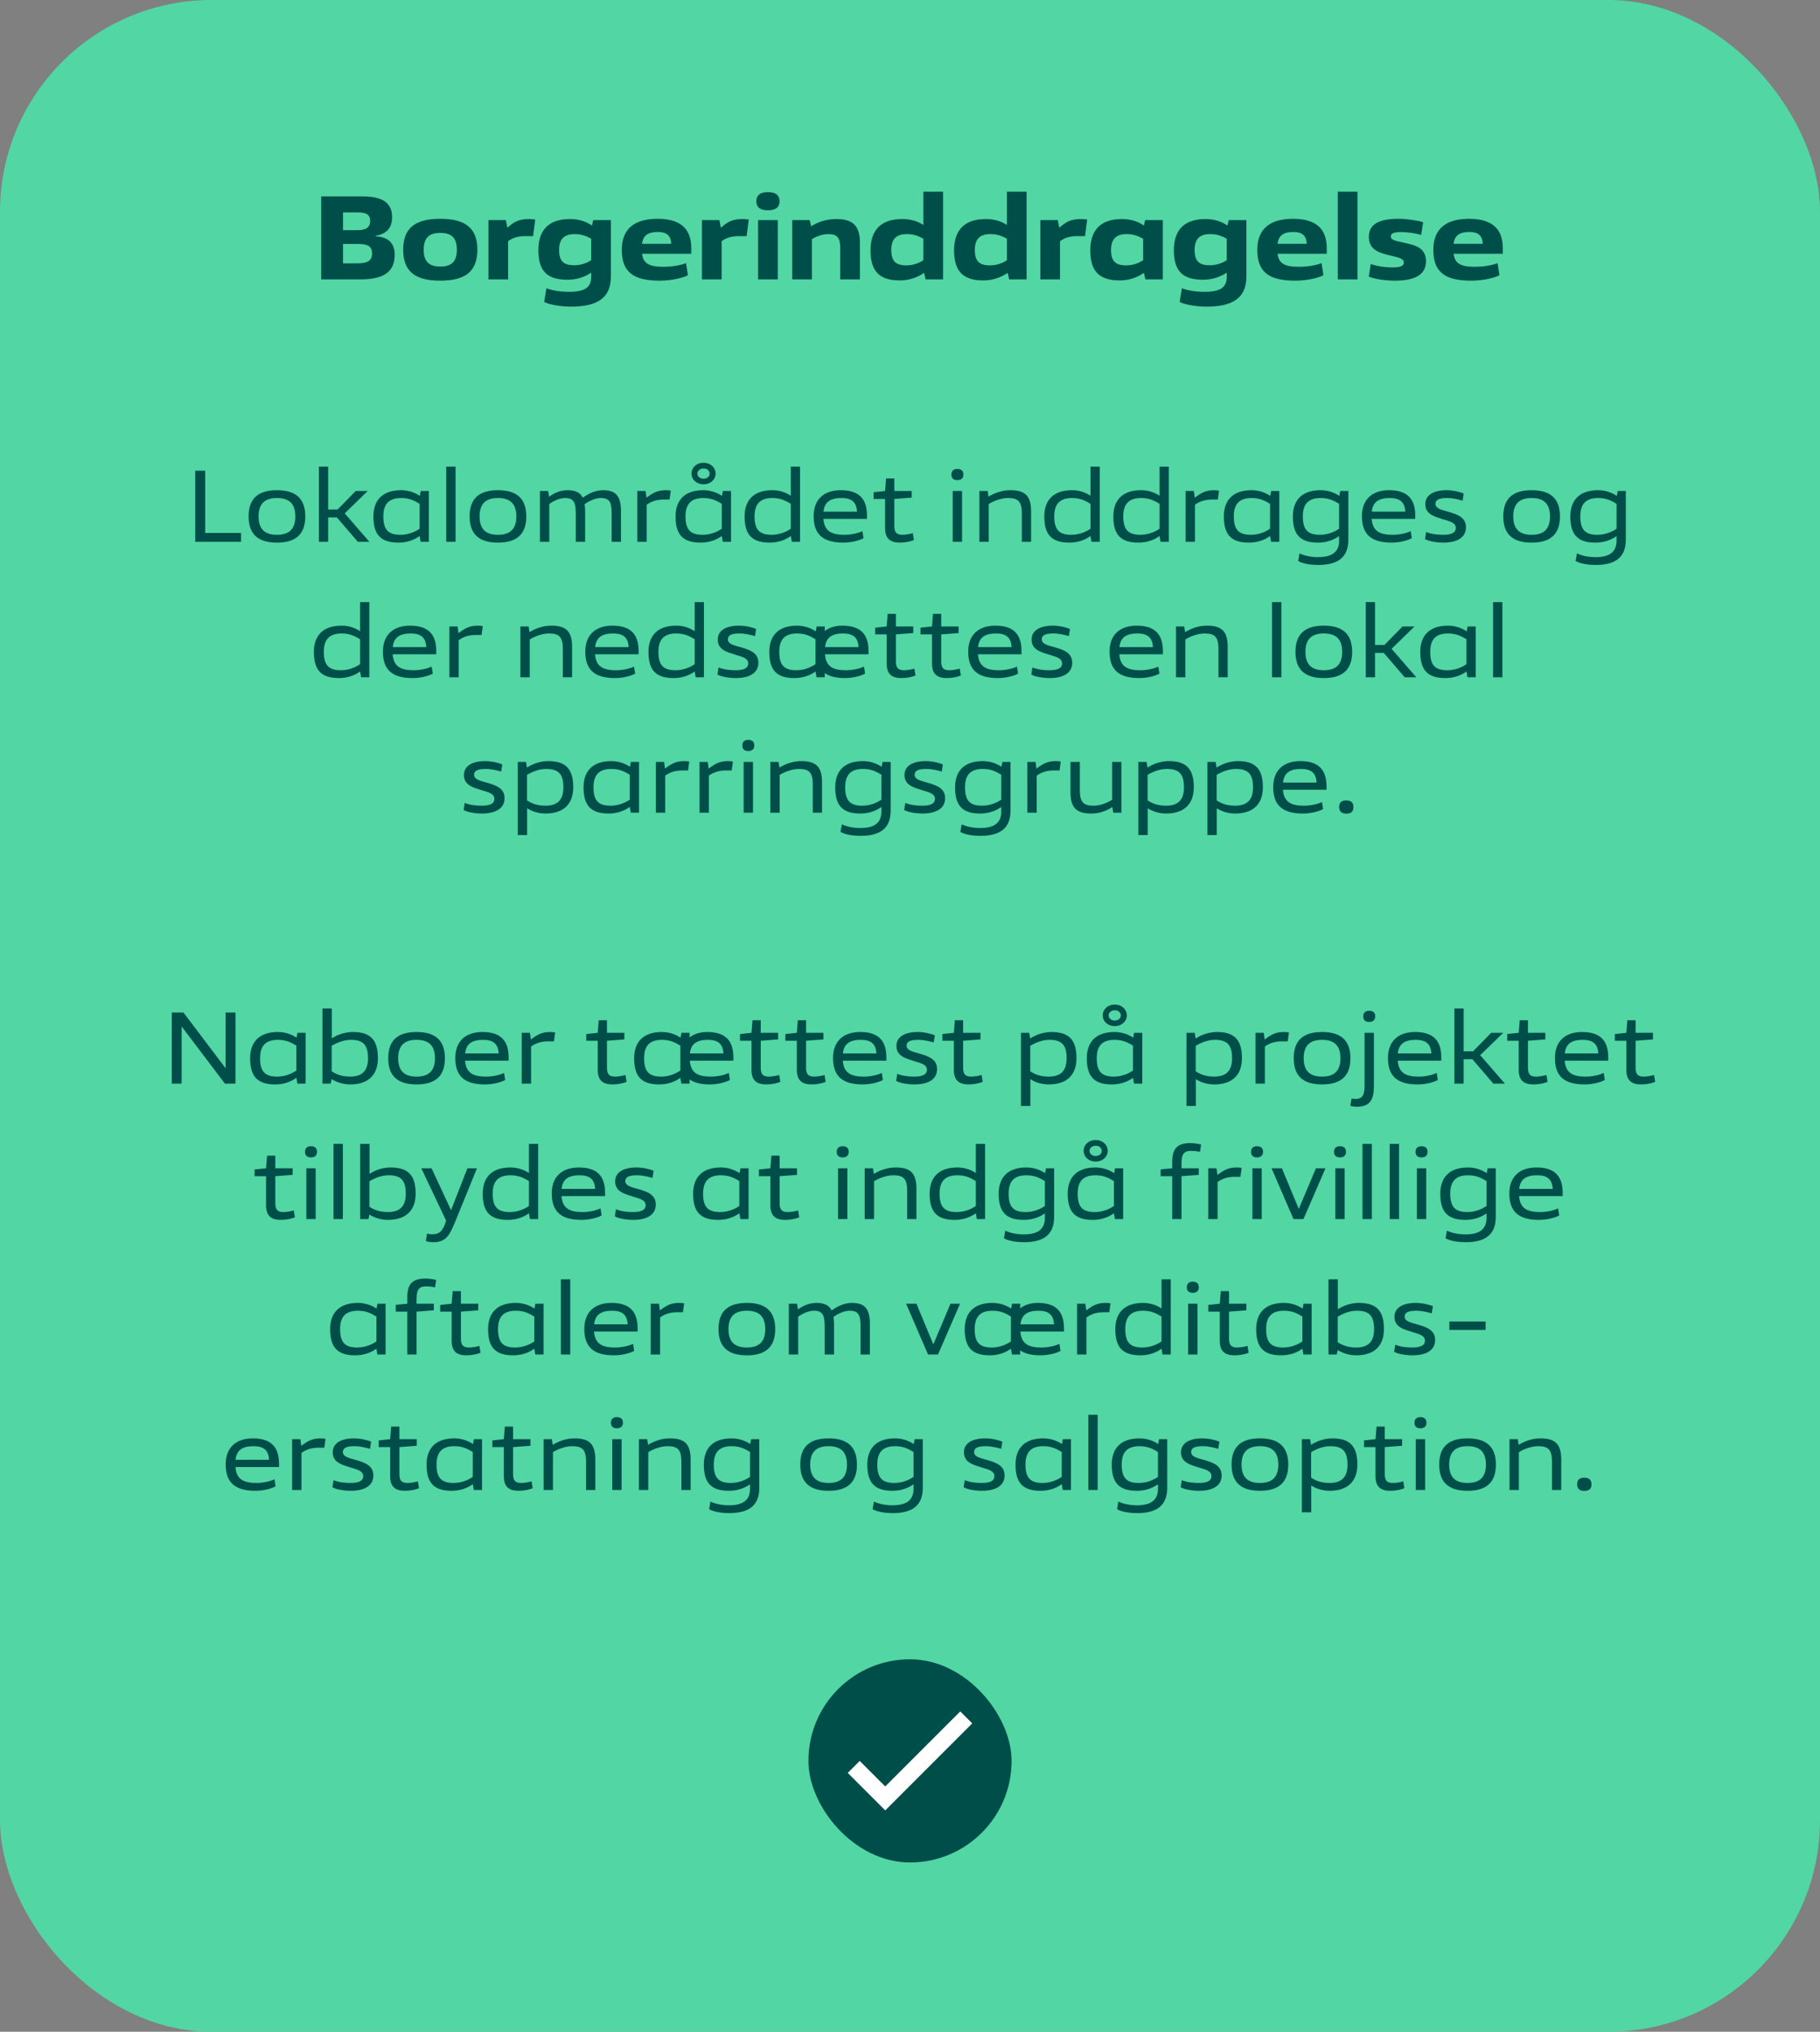 <svg width="215" height="240" viewBox="0 0 215 240" fill="none" xmlns="http://www.w3.org/2000/svg">
<rect x="0" y="0" width="215" height="240" fill="#808080" stroke="none"/>
<rect width="215" height="240" rx="25" fill="#52D6A3"/>
<path d="M42.272 25.09H40.522V27.19H42.243C43.294 27.19 43.727 26.812 43.727 26.098C43.727 25.37 43.307 25.09 42.272 25.09ZM42.285 28.814H40.522V31.11H42.215C43.377 31.11 43.952 30.83 43.952 29.92C43.952 29.122 43.475 28.814 42.285 28.814ZM42.65 33H37.946V23.2H42.803C45.225 23.2 46.318 23.97 46.318 25.664C46.318 27.008 45.59 27.638 44.358 27.862V27.918C45.94 27.988 46.626 28.786 46.626 30.102C46.626 31.824 45.688 33 42.65 33ZM56.392 29.5C56.392 32.09 54.936 33.154 52.01 33.154C49.084 33.154 47.628 32.09 47.628 29.5C47.628 26.91 49.084 25.846 52.01 25.846C54.936 25.846 56.392 26.91 56.392 29.5ZM53.97 29.5C53.97 28.016 53.256 27.512 52.01 27.512C50.778 27.512 50.05 28.016 50.05 29.5C50.05 30.984 50.778 31.488 52.01 31.488C53.256 31.488 53.97 30.984 53.97 29.5ZM62.977 27.89H62.221C61.227 27.876 60.583 28.072 60.023 28.492V33H57.699V26H59.757L59.939 26.91C60.751 26.14 61.423 25.874 62.487 25.874C62.795 25.874 63.089 25.902 63.229 25.93L62.977 27.89ZM69.841 32.678V32.202C69.085 32.72 68.119 33.042 67.055 33.042C64.885 33.042 63.597 32.258 63.597 29.57C63.597 27.064 64.927 25.874 67.335 25.874C68.497 25.874 69.351 26.238 69.925 26.644L70.079 26H72.165V32.678C72.165 35.394 70.275 36.22 67.447 36.22C66.257 36.22 64.927 35.996 64.283 35.674L64.549 34.05C65.095 34.26 65.977 34.47 67.209 34.47C69.253 34.47 69.841 33.854 69.841 32.678ZM69.841 30.732V28.198C69.365 27.946 68.819 27.652 67.881 27.652C66.663 27.652 66.047 28.226 66.047 29.514C66.047 30.858 66.593 31.334 67.825 31.334C68.651 31.334 69.337 31.068 69.841 30.732ZM81.659 29.976H75.862C75.947 31.166 76.829 31.516 78.299 31.516C79.558 31.516 80.469 31.306 81.043 31.082L81.266 32.51C80.707 32.818 79.362 33.154 77.921 33.154C74.799 33.154 73.454 32.118 73.454 29.514C73.454 26.994 74.995 25.846 77.683 25.846C81.028 25.846 81.659 27.666 81.659 29.318V29.976ZM77.725 27.4C76.591 27.4 75.96 27.792 75.849 28.8H79.293C79.264 27.834 78.746 27.4 77.725 27.4ZM88.201 27.89H87.445C86.451 27.876 85.807 28.072 85.247 28.492V33H82.923V26H84.981L85.163 26.91C85.975 26.14 86.647 25.874 87.711 25.874C88.019 25.874 88.313 25.902 88.453 25.93L88.201 27.89ZM91.88 33H89.556V26H91.88V33ZM92.09 23.774C92.09 24.46 91.642 24.838 90.718 24.838C89.794 24.838 89.346 24.474 89.346 23.774C89.346 23.074 89.794 22.696 90.718 22.696C91.642 22.696 92.09 23.06 92.09 23.774ZM101.581 33H99.257V29.304C99.257 28.016 98.851 27.652 97.829 27.652C97.157 27.652 96.415 27.932 95.911 28.254V33H93.587V26H95.645L95.827 26.728C96.611 26.224 97.633 25.874 98.795 25.874C100.601 25.874 101.581 26.546 101.581 28.632V33ZM111.404 33H109.346L109.164 32.23C108.422 32.748 107.428 33.126 106.294 33.126C104.124 33.126 102.836 32.258 102.836 29.598C102.836 27.064 104.166 25.874 106.602 25.874C107.666 25.874 108.492 26.182 109.08 26.574V22.64H111.404V33ZM109.08 30.732V28.198C108.604 27.946 108.058 27.652 107.12 27.652C105.902 27.652 105.286 28.226 105.286 29.528C105.286 30.858 105.832 31.348 107.064 31.348C107.89 31.348 108.576 31.082 109.08 30.732ZM121.275 33H119.217L119.035 32.23C118.293 32.748 117.299 33.126 116.165 33.126C113.995 33.126 112.707 32.258 112.707 29.598C112.707 27.064 114.037 25.874 116.473 25.874C117.537 25.874 118.363 26.182 118.951 26.574V22.64H121.275V33ZM118.951 30.732V28.198C118.475 27.946 117.929 27.652 116.991 27.652C115.773 27.652 115.157 28.226 115.157 29.528C115.157 30.858 115.703 31.348 116.935 31.348C117.761 31.348 118.447 31.082 118.951 30.732ZM128.178 27.89H127.422C126.428 27.876 125.784 28.072 125.224 28.492V33H122.9V26H124.958L125.14 26.91C125.952 26.14 126.624 25.874 127.688 25.874C127.996 25.874 128.29 25.902 128.43 25.93L128.178 27.89ZM137.367 33H135.309L135.127 32.23C134.399 32.748 133.405 33.126 132.285 33.126C130.087 33.126 128.799 32.258 128.799 29.598C128.799 27.064 130.129 25.874 132.537 25.874C133.699 25.874 134.553 26.238 135.127 26.644L135.281 26H137.367V33ZM135.043 30.732V28.212C134.567 27.946 134.021 27.652 133.083 27.652C131.865 27.652 131.249 28.226 131.249 29.528C131.249 30.858 131.795 31.348 133.027 31.348C133.853 31.348 134.525 31.082 135.043 30.732ZM144.914 32.678V32.202C144.158 32.72 143.192 33.042 142.128 33.042C139.958 33.042 138.67 32.258 138.67 29.57C138.67 27.064 140 25.874 142.408 25.874C143.57 25.874 144.424 26.238 144.998 26.644L145.152 26H147.238V32.678C147.238 35.394 145.348 36.22 142.52 36.22C141.33 36.22 140 35.996 139.356 35.674L139.622 34.05C140.168 34.26 141.05 34.47 142.282 34.47C144.326 34.47 144.914 33.854 144.914 32.678ZM144.914 30.732V28.198C144.438 27.946 143.892 27.652 142.954 27.652C141.736 27.652 141.12 28.226 141.12 29.514C141.12 30.858 141.666 31.334 142.898 31.334C143.724 31.334 144.41 31.068 144.914 30.732ZM156.731 29.976H150.935C151.019 31.166 151.901 31.516 153.371 31.516C154.631 31.516 155.541 31.306 156.115 31.082L156.339 32.51C155.779 32.818 154.435 33.154 152.993 33.154C149.871 33.154 148.527 32.118 148.527 29.514C148.527 26.994 150.067 25.846 152.755 25.846C156.101 25.846 156.731 27.666 156.731 29.318V29.976ZM152.797 27.4C151.663 27.4 151.033 27.792 150.921 28.8H154.365C154.337 27.834 153.819 27.4 152.797 27.4ZM160.362 33H158.038V22.64H160.362V33ZM164.773 33.154C163.863 33.154 162.519 33.014 161.693 32.678L161.931 31.18C162.631 31.446 163.569 31.586 164.535 31.586C165.501 31.586 165.837 31.39 165.837 30.998C165.837 30.494 165.081 30.396 164.199 30.172C163.023 29.878 161.707 29.57 161.707 27.988C161.707 26.644 162.631 25.846 165.221 25.846C166.131 25.846 167.377 26.014 168.119 26.252L167.881 27.75C167.279 27.568 166.327 27.414 165.543 27.414C164.633 27.414 164.297 27.568 164.297 27.946C164.297 28.422 165.123 28.492 166.061 28.716C167.293 28.982 168.455 29.346 168.455 30.858C168.455 32.286 167.405 33.154 164.773 33.154ZM177.526 29.976H171.73C171.814 31.166 172.696 31.516 174.166 31.516C175.426 31.516 176.336 31.306 176.91 31.082L177.134 32.51C176.574 32.818 175.23 33.154 173.788 33.154C170.666 33.154 169.322 32.118 169.322 29.514C169.322 26.994 170.862 25.846 173.55 25.846C176.896 25.846 177.526 27.666 177.526 29.318V29.976ZM173.592 27.4C172.458 27.4 171.828 27.792 171.716 28.8H175.16C175.132 27.834 174.614 27.4 173.592 27.4Z" fill="#004E4A"/>
<path d="M28.475 64H23.063V55.6H24.239V62.956H28.475V64ZM36.064 61C36.064 63.124 34.924 64.096 32.716 64.096C30.508 64.096 29.368 63.124 29.368 61C29.368 58.876 30.508 57.904 32.716 57.904C34.924 57.904 36.064 58.876 36.064 61ZM34.888 61C34.888 59.38 34.024 58.828 32.716 58.828C31.408 58.828 30.544 59.38 30.544 61C30.544 62.62 31.408 63.172 32.716 63.172C34.024 63.172 34.888 62.62 34.888 61ZM43.638 64H42.27L39.798 61.12H38.766V64H37.674V55.12H38.766V60.184H39.882L42.018 58H43.434L40.722 60.64L43.638 64ZM50.662 64H49.69L49.57 63.316C48.73 63.928 47.806 64.096 47.062 64.096C44.914 64.096 44.11 63.088 44.11 61C44.11 59.164 45.106 57.904 47.386 57.904C48.214 57.904 48.994 58.168 49.594 58.576L49.702 58H50.662V64ZM49.57 62.452V59.512C49.054 59.212 48.454 58.828 47.398 58.828C45.946 58.828 45.286 59.524 45.286 61C45.286 62.572 45.862 63.172 47.302 63.172C48.214 63.172 49.03 62.836 49.57 62.452ZM53.814 64H52.71V55.12H53.814V64ZM62.173 61C62.173 63.124 61.033 64.096 58.825 64.096C56.617 64.096 55.477 63.124 55.477 61C55.477 58.876 56.617 57.904 58.825 57.904C61.033 57.904 62.173 58.876 62.173 61ZM60.997 61C60.997 59.38 60.133 58.828 58.825 58.828C57.517 58.828 56.653 59.38 56.653 61C56.653 62.62 57.517 63.172 58.825 63.172C60.133 63.172 60.997 62.62 60.997 61ZM73.359 64H72.255V60.676C72.255 59.38 72.051 58.828 70.971 58.828C70.419 58.828 69.639 59.116 69.051 59.572C69.099 59.812 69.123 60.04 69.123 60.4V64H68.019V60.676C68.019 59.332 67.767 58.828 66.747 58.828C66.171 58.828 65.475 59.104 64.887 59.536V64H63.783V58H64.755L64.863 58.672C65.427 58.264 66.171 57.904 67.011 57.904C67.983 57.904 68.547 58.18 68.835 58.792C69.639 58.228 70.407 57.904 71.247 57.904C72.783 57.904 73.359 58.636 73.359 60.4V64ZM79.095 59.008H78.531C77.751 58.996 77.055 59.14 76.395 59.62V64H75.291V58H76.263L76.371 58.792C77.223 58.144 77.727 57.904 78.711 57.904C78.987 57.904 79.155 57.94 79.239 57.964L79.095 59.008ZM86.357 64H85.385L85.265 63.316C84.425 63.928 83.501 64.096 82.757 64.096C80.609 64.096 79.805 63.088 79.805 61C79.805 59.164 80.801 57.904 83.081 57.904C83.909 57.904 84.689 58.168 85.289 58.576L85.397 58H86.357V64ZM85.265 62.452V59.512C84.749 59.212 84.149 58.828 83.093 58.828C81.641 58.828 80.981 59.524 80.981 61C80.981 62.572 81.557 63.172 82.997 63.172C83.909 63.172 84.725 62.836 85.265 62.452ZM84.533 55.936C84.533 56.632 83.945 57.208 83.105 57.208C82.265 57.208 81.689 56.632 81.689 55.936C81.689 55.24 82.265 54.664 83.105 54.664C83.945 54.664 84.533 55.24 84.533 55.936ZM83.825 55.948C83.825 55.624 83.561 55.336 83.105 55.336C82.673 55.336 82.385 55.624 82.385 55.948C82.385 56.26 82.673 56.548 83.105 56.548C83.561 56.548 83.825 56.26 83.825 55.948ZM94.513 64H93.541L93.421 63.316C92.582 63.928 91.657 64.096 90.913 64.096C88.766 64.096 87.962 63.088 87.962 61C87.962 59.164 88.957 57.904 91.237 57.904C92.066 57.904 92.822 58.156 93.421 58.564V55.12H94.513V64ZM93.421 62.452V59.512C92.906 59.212 92.305 58.828 91.249 58.828C89.797 58.828 89.138 59.524 89.138 61C89.138 62.572 89.713 63.172 91.153 63.172C92.066 63.172 92.882 62.836 93.421 62.452ZM102.418 61.288H97.27C97.378 62.752 98.242 63.172 99.742 63.172C100.594 63.172 101.41 62.968 101.878 62.74L102.01 63.568C101.626 63.796 100.678 64.096 99.634 64.096C97.33 64.096 96.118 63.22 96.118 60.976C96.118 59.008 97.318 57.904 99.322 57.904C101.602 57.904 102.418 59.044 102.418 60.928V61.288ZM99.406 58.828C98.086 58.828 97.402 59.296 97.282 60.436H101.242C101.182 59.308 100.606 58.828 99.406 58.828ZM107.831 62.98L107.963 63.796C107.555 63.964 106.931 64.096 106.307 64.096C105.203 64.096 104.555 63.664 104.555 62.368V58.936H103.199V58.144L104.555 58L104.675 56.512H105.647V58H107.699V58.78L105.647 58.936V62.116C105.647 62.86 105.887 63.172 106.595 63.172C107.063 63.172 107.543 63.064 107.831 62.98ZM113.65 64H112.546V58H113.65V64ZM113.806 56.056C113.806 56.464 113.566 56.716 113.086 56.716C112.63 56.716 112.39 56.476 112.39 56.068C112.39 55.636 112.63 55.396 113.086 55.396C113.566 55.396 113.806 55.624 113.806 56.056ZM121.805 64H120.713V60.676C120.713 59.224 120.269 58.828 119.069 58.828C118.325 58.828 117.401 59.152 116.801 59.536V64H115.697V58H116.669L116.777 58.672C117.329 58.324 118.241 57.904 119.345 57.904C121.013 57.904 121.805 58.492 121.805 60.4V64ZM129.916 64H128.944L128.824 63.316C127.984 63.928 127.06 64.096 126.316 64.096C124.168 64.096 123.364 63.088 123.364 61C123.364 59.164 124.36 57.904 126.64 57.904C127.468 57.904 128.224 58.156 128.824 58.564V55.12H129.916V64ZM128.824 62.452V59.512C128.308 59.212 127.708 58.828 126.652 58.828C125.2 58.828 124.54 59.524 124.54 61C124.54 62.572 125.116 63.172 126.556 63.172C127.468 63.172 128.284 62.836 128.824 62.452ZM138.072 64H137.1L136.98 63.316C136.14 63.928 135.216 64.096 134.472 64.096C132.324 64.096 131.52 63.088 131.52 61C131.52 59.164 132.516 57.904 134.796 57.904C135.624 57.904 136.38 58.156 136.98 58.564V55.12H138.072V64ZM136.98 62.452V59.512C136.464 59.212 135.864 58.828 134.808 58.828C133.356 58.828 132.696 59.524 132.696 61C132.696 62.572 133.272 63.172 134.712 63.172C135.624 63.172 136.44 62.836 136.98 62.452ZM143.864 59.008H143.3C142.52 58.996 141.824 59.14 141.164 59.62V64H140.06V58H141.032L141.14 58.792C141.992 58.144 142.496 57.904 143.48 57.904C143.756 57.904 143.924 57.94 144.008 57.964L143.864 59.008ZM151.127 64H150.155L150.035 63.316C149.195 63.928 148.271 64.096 147.527 64.096C145.379 64.096 144.575 63.088 144.575 61C144.575 59.164 145.571 57.904 147.851 57.904C148.679 57.904 149.459 58.168 150.059 58.576L150.167 58H151.127V64ZM150.035 62.452V59.512C149.519 59.212 148.919 58.828 147.863 58.828C146.411 58.828 145.751 59.524 145.751 61C145.751 62.572 146.327 63.172 147.767 63.172C148.679 63.172 149.495 62.836 150.035 62.452ZM158.191 63.856V63.328C157.339 63.928 156.427 64.096 155.683 64.096C153.535 64.096 152.731 63.088 152.731 61C152.731 59.164 153.727 57.904 156.007 57.904C156.835 57.904 157.615 58.168 158.215 58.576L158.323 58H159.283V63.748C159.283 65.824 158.071 66.736 155.707 66.736C154.963 66.736 153.943 66.616 153.355 66.268L153.511 65.368C153.955 65.584 154.723 65.812 155.695 65.812C157.483 65.812 158.191 65.104 158.191 63.856ZM158.191 62.452V59.512C157.675 59.212 157.075 58.828 156.019 58.828C154.567 58.828 153.907 59.524 153.907 61C153.907 62.572 154.483 63.172 155.923 63.172C156.835 63.172 157.651 62.836 158.191 62.452ZM167.187 61.288H162.039C162.147 62.752 163.011 63.172 164.511 63.172C165.363 63.172 166.179 62.968 166.647 62.74L166.779 63.568C166.395 63.796 165.447 64.096 164.403 64.096C162.099 64.096 160.887 63.22 160.887 60.976C160.887 59.008 162.087 57.904 164.091 57.904C166.371 57.904 167.187 59.044 167.187 60.928V61.288ZM164.175 58.828C162.855 58.828 162.171 59.296 162.051 60.436H166.011C165.951 59.308 165.375 58.828 164.175 58.828ZM170.5 64.096C169.696 64.096 168.736 63.928 168.34 63.676L168.472 62.848C169.12 63.1 169.828 63.172 170.476 63.172C171.52 63.172 171.976 62.896 171.976 62.368C171.976 61.732 171.244 61.576 170.452 61.336C169.48 61.024 168.376 60.76 168.376 59.548C168.376 58.564 169.216 57.904 170.908 57.904C171.712 57.904 172.6 58.144 172.912 58.3L172.78 59.14C172.372 59.02 171.652 58.828 170.968 58.828C170.02 58.828 169.576 59.02 169.576 59.524C169.576 60.1 170.368 60.244 171.208 60.484C172.18 60.784 173.176 61.108 173.176 62.284C173.176 63.58 172 64.096 170.5 64.096ZM184.282 61C184.282 63.124 183.142 64.096 180.934 64.096C178.726 64.096 177.586 63.124 177.586 61C177.586 58.876 178.726 57.904 180.934 57.904C183.142 57.904 184.282 58.876 184.282 61ZM183.106 61C183.106 59.38 182.242 58.828 180.934 58.828C179.626 58.828 178.762 59.38 178.762 61C178.762 62.62 179.626 63.172 180.934 63.172C182.242 63.172 183.106 62.62 183.106 61ZM190.968 63.856V63.328C190.116 63.928 189.204 64.096 188.46 64.096C186.312 64.096 185.508 63.088 185.508 61C185.508 59.164 186.504 57.904 188.784 57.904C189.612 57.904 190.392 58.168 190.992 58.576L191.1 58H192.06V63.748C192.06 65.824 190.848 66.736 188.484 66.736C187.74 66.736 186.72 66.616 186.132 66.268L186.288 65.368C186.732 65.584 187.5 65.812 188.472 65.812C190.26 65.812 190.968 65.104 190.968 63.856ZM190.968 62.452V59.512C190.452 59.212 189.852 58.828 188.796 58.828C187.344 58.828 186.684 59.524 186.684 61C186.684 62.572 187.26 63.172 188.7 63.172C189.612 63.172 190.428 62.836 190.968 62.452ZM43.631 80H42.659L42.539 79.316C41.699 79.928 40.775 80.096 40.031 80.096C37.883 80.096 37.079 79.088 37.079 77C37.079 75.164 38.075 73.904 40.355 73.904C41.183 73.904 41.939 74.156 42.539 74.564V71.12H43.631V80ZM42.539 78.452V75.512C42.023 75.212 41.423 74.828 40.367 74.828C38.915 74.828 38.255 75.524 38.255 77C38.255 78.572 38.831 79.172 40.271 79.172C41.183 79.172 41.999 78.836 42.539 78.452ZM51.535 77.288H46.387C46.495 78.752 47.359 79.172 48.859 79.172C49.711 79.172 50.527 78.968 50.995 78.74L51.127 79.568C50.743 79.796 49.795 80.096 48.751 80.096C46.447 80.096 45.235 79.22 45.235 76.976C45.235 75.008 46.435 73.904 48.439 73.904C50.719 73.904 51.535 75.044 51.535 76.928V77.288ZM48.523 74.828C47.203 74.828 46.519 75.296 46.399 76.436H50.359C50.299 75.308 49.723 74.828 48.523 74.828ZM56.888 75.008H56.324C55.544 74.996 54.848 75.14 54.188 75.62V80H53.084V74H54.056L54.164 74.792C55.016 74.144 55.52 73.904 56.504 73.904C56.78 73.904 56.948 73.94 57.032 73.964L56.888 75.008ZM67.582 80H66.49V76.676C66.49 75.224 66.046 74.828 64.846 74.828C64.102 74.828 63.178 75.152 62.578 75.536V80H61.474V74H62.446L62.554 74.672C63.106 74.324 64.018 73.904 65.122 73.904C66.79 73.904 67.582 74.492 67.582 76.4V80ZM75.441 77.288H70.293C70.401 78.752 71.265 79.172 72.765 79.172C73.617 79.172 74.433 78.968 74.901 78.74L75.033 79.568C74.649 79.796 73.701 80.096 72.657 80.096C70.353 80.096 69.141 79.22 69.141 76.976C69.141 75.008 70.341 73.904 72.345 73.904C74.625 73.904 75.441 75.044 75.441 76.928V77.288ZM72.429 74.828C71.109 74.828 70.425 75.296 70.305 76.436H74.265C74.205 75.308 73.629 74.828 72.429 74.828ZM83.158 80H82.186L82.066 79.316C81.226 79.928 80.302 80.096 79.558 80.096C77.41 80.096 76.606 79.088 76.606 77C76.606 75.164 77.602 73.904 79.882 73.904C80.71 73.904 81.466 74.156 82.066 74.564V71.12H83.158V80ZM82.066 78.452V75.512C81.55 75.212 80.95 74.828 79.894 74.828C78.442 74.828 77.782 75.524 77.782 77C77.782 78.572 78.358 79.172 79.798 79.172C80.71 79.172 81.526 78.836 82.066 78.452ZM86.91 80.096C86.106 80.096 85.146 79.928 84.75 79.676L84.882 78.848C85.53 79.1 86.238 79.172 86.886 79.172C87.93 79.172 88.386 78.896 88.386 78.368C88.386 77.732 87.654 77.576 86.862 77.336C85.89 77.024 84.786 76.76 84.786 75.548C84.786 74.564 85.626 73.904 87.318 73.904C88.122 73.904 89.01 74.144 89.322 74.3L89.19 75.14C88.782 75.02 88.062 74.828 87.378 74.828C86.43 74.828 85.986 75.02 85.986 75.524C85.986 76.1 86.778 76.244 87.618 76.484C88.59 76.784 89.586 77.108 89.586 78.284C89.586 79.58 88.41 80.096 86.91 80.096ZM97.431 80H96.46L96.34 79.316C95.499 79.928 94.576 80.096 93.832 80.096C91.683 80.096 90.879 79.088 90.879 77C90.879 75.164 91.876 73.904 94.156 73.904C94.984 73.904 95.763 74.168 96.364 74.576L96.472 74H97.431V74.54C97.948 74.144 98.644 73.904 99.507 73.904C101.787 73.904 102.603 75.044 102.603 76.928V77.288H97.456C97.564 78.752 98.427 79.172 99.927 79.172C100.779 79.172 101.595 78.968 102.063 78.74L102.195 79.568C101.811 79.796 100.863 80.096 99.82 80.096C98.763 80.096 97.996 79.904 97.431 79.508V80ZM96.34 78.452V75.512C95.823 75.212 95.224 74.828 94.168 74.828C92.716 74.828 92.055 75.524 92.055 77C92.055 78.572 92.632 79.172 94.072 79.172C94.984 79.172 95.799 78.836 96.34 78.452ZM99.591 74.828C98.272 74.828 97.588 75.296 97.468 76.436H101.427C101.367 75.308 100.791 74.828 99.591 74.828ZM108.018 78.98L108.15 79.796C107.742 79.964 107.118 80.096 106.494 80.096C105.39 80.096 104.742 79.664 104.742 78.368V74.936H103.386V74.144L104.742 74L104.862 72.512H105.834V74H107.886V74.78L105.834 74.936V78.116C105.834 78.86 106.074 79.172 106.782 79.172C107.25 79.172 107.73 79.064 108.018 78.98ZM113.374 78.98L113.506 79.796C113.098 79.964 112.474 80.096 111.85 80.096C110.746 80.096 110.098 79.664 110.098 78.368V74.936H108.742V74.144L110.098 74L110.218 72.512H111.19V74H113.242V74.78L111.19 74.936V78.116C111.19 78.86 111.43 79.172 112.138 79.172C112.606 79.172 113.086 79.064 113.374 78.98ZM120.676 77.288H115.528C115.636 78.752 116.5 79.172 118 79.172C118.852 79.172 119.668 78.968 120.136 78.74L120.268 79.568C119.884 79.796 118.936 80.096 117.892 80.096C115.588 80.096 114.376 79.22 114.376 76.976C114.376 75.008 115.576 73.904 117.58 73.904C119.86 73.904 120.676 75.044 120.676 76.928V77.288ZM117.664 74.828C116.344 74.828 115.66 75.296 115.54 76.436H119.5C119.44 75.308 118.864 74.828 117.664 74.828ZM123.988 80.096C123.184 80.096 122.224 79.928 121.828 79.676L121.96 78.848C122.608 79.1 123.316 79.172 123.964 79.172C125.008 79.172 125.464 78.896 125.464 78.368C125.464 77.732 124.732 77.576 123.94 77.336C122.968 77.024 121.864 76.76 121.864 75.548C121.864 74.564 122.704 73.904 124.396 73.904C125.2 73.904 126.088 74.144 126.4 74.3L126.268 75.14C125.86 75.02 125.14 74.828 124.456 74.828C123.508 74.828 123.064 75.02 123.064 75.524C123.064 76.1 123.856 76.244 124.696 76.484C125.668 76.784 126.664 77.108 126.664 78.284C126.664 79.58 125.488 80.096 123.988 80.096ZM137.375 77.288H132.227C132.335 78.752 133.199 79.172 134.699 79.172C135.551 79.172 136.367 78.968 136.835 78.74L136.967 79.568C136.583 79.796 135.635 80.096 134.591 80.096C132.287 80.096 131.075 79.22 131.075 76.976C131.075 75.008 132.275 73.904 134.279 73.904C136.559 73.904 137.375 75.044 137.375 76.928V77.288ZM134.363 74.828C133.043 74.828 132.359 75.296 132.239 76.436H136.199C136.139 75.308 135.563 74.828 134.363 74.828ZM145.032 80H143.94V76.676C143.94 75.224 143.496 74.828 142.296 74.828C141.552 74.828 140.628 75.152 140.028 75.536V80H138.924V74H139.896L140.004 74.672C140.556 74.324 141.468 73.904 142.572 73.904C144.24 73.904 145.032 74.492 145.032 76.4V80ZM151.373 80H150.269V71.12H151.373V80ZM159.732 77C159.732 79.124 158.592 80.096 156.384 80.096C154.176 80.096 153.036 79.124 153.036 77C153.036 74.876 154.176 73.904 156.384 73.904C158.592 73.904 159.732 74.876 159.732 77ZM158.556 77C158.556 75.38 157.692 74.828 156.384 74.828C155.076 74.828 154.212 75.38 154.212 77C154.212 78.62 155.076 79.172 156.384 79.172C157.692 79.172 158.556 78.62 158.556 77ZM167.306 80H165.938L163.466 77.12H162.434V80H161.342V71.12H162.434V76.184H163.55L165.686 74H167.102L164.39 76.64L167.306 80ZM174.33 80H173.358L173.238 79.316C172.398 79.928 171.474 80.096 170.73 80.096C168.582 80.096 167.778 79.088 167.778 77C167.778 75.164 168.774 73.904 171.054 73.904C171.882 73.904 172.662 74.168 173.262 74.576L173.37 74H174.33V80ZM173.238 78.452V75.512C172.722 75.212 172.122 74.828 171.066 74.828C169.614 74.828 168.954 75.524 168.954 77C168.954 78.572 169.53 79.172 170.97 79.172C171.882 79.172 172.698 78.836 173.238 78.452ZM177.482 80H176.378V71.12H177.482V80ZM56.928 96.096C56.124 96.096 55.164 95.928 54.768 95.676L54.9 94.848C55.548 95.1 56.256 95.172 56.904 95.172C57.948 95.172 58.404 94.896 58.404 94.368C58.404 93.732 57.672 93.576 56.88 93.336C55.908 93.024 54.804 92.76 54.804 91.548C54.804 90.564 55.644 89.904 57.336 89.904C58.14 89.904 59.028 90.144 59.34 90.3L59.208 91.14C58.8 91.02 58.08 90.828 57.396 90.828C56.448 90.828 56.004 91.02 56.004 91.524C56.004 92.1 56.796 92.244 57.636 92.484C58.608 92.784 59.604 93.108 59.604 94.284C59.604 95.58 58.428 96.096 56.928 96.096ZM62.268 98.64H61.164V90H62.136L62.244 90.672C63.084 90.12 64.02 89.904 64.764 89.904C66.912 89.904 67.716 90.912 67.716 93C67.716 94.836 66.72 96.096 64.44 96.096C63.624 96.096 62.856 95.856 62.268 95.472V98.64ZM62.256 91.536V94.548C62.652 94.8 63.288 95.172 64.428 95.172C65.88 95.172 66.552 94.476 66.552 93C66.552 91.428 65.976 90.828 64.524 90.828C63.624 90.828 62.808 91.2 62.256 91.536ZM75.488 96H74.516L74.396 95.316C73.556 95.928 72.632 96.096 71.888 96.096C69.74 96.096 68.936 95.088 68.936 93C68.936 91.164 69.932 89.904 72.212 89.904C73.04 89.904 73.82 90.168 74.42 90.576L74.528 90H75.488V96ZM74.396 94.452V91.512C73.88 91.212 73.28 90.828 72.224 90.828C70.772 90.828 70.112 91.524 70.112 93C70.112 94.572 70.688 95.172 72.128 95.172C73.04 95.172 73.856 94.836 74.396 94.452ZM81.28 91.008H80.716C79.936 90.996 79.24 91.14 78.58 91.62V96H77.476V90H78.448L78.556 90.792C79.408 90.144 79.912 89.904 80.896 89.904C81.172 89.904 81.34 89.94 81.424 89.964L81.28 91.008ZM86.437 91.008H85.873C85.093 90.996 84.397 91.14 83.737 91.62V96H82.633V90H83.605L83.713 90.792C84.565 90.144 85.069 89.904 86.053 89.904C86.329 89.904 86.497 89.94 86.581 89.964L86.437 91.008ZM88.953 96H87.849V90H88.953V96ZM89.109 88.056C89.109 88.464 88.869 88.716 88.389 88.716C87.933 88.716 87.693 88.476 87.693 88.068C87.693 87.636 87.933 87.396 88.389 87.396C88.869 87.396 89.109 87.624 89.109 88.056ZM97.108 96H96.016V92.676C96.016 91.224 95.572 90.828 94.372 90.828C93.628 90.828 92.704 91.152 92.104 91.536V96H91V90H91.972L92.08 90.672C92.632 90.324 93.544 89.904 94.648 89.904C96.316 89.904 97.108 90.492 97.108 92.4V96ZM104.127 95.856V95.328C103.275 95.928 102.363 96.096 101.619 96.096C99.471 96.096 98.667 95.088 98.667 93C98.667 91.164 99.663 89.904 101.943 89.904C102.771 89.904 103.551 90.168 104.151 90.576L104.259 90H105.219V95.748C105.219 97.824 104.007 98.736 101.643 98.736C100.899 98.736 99.879 98.616 99.291 98.268L99.447 97.368C99.891 97.584 100.659 97.812 101.631 97.812C103.419 97.812 104.127 97.104 104.127 95.856ZM104.127 94.452V91.512C103.611 91.212 103.011 90.828 101.955 90.828C100.503 90.828 99.843 91.524 99.843 93C99.843 94.572 100.419 95.172 101.859 95.172C102.771 95.172 103.587 94.836 104.127 94.452ZM108.971 96.096C108.167 96.096 107.207 95.928 106.811 95.676L106.943 94.848C107.591 95.1 108.299 95.172 108.947 95.172C109.991 95.172 110.447 94.896 110.447 94.368C110.447 93.732 109.715 93.576 108.923 93.336C107.951 93.024 106.847 92.76 106.847 91.548C106.847 90.564 107.687 89.904 109.379 89.904C110.183 89.904 111.071 90.144 111.383 90.3L111.251 91.14C110.843 91.02 110.123 90.828 109.439 90.828C108.491 90.828 108.047 91.02 108.047 91.524C108.047 92.1 108.839 92.244 109.679 92.484C110.651 92.784 111.647 93.108 111.647 94.284C111.647 95.58 110.471 96.096 108.971 96.096ZM118.283 95.856V95.328C117.431 95.928 116.519 96.096 115.775 96.096C113.627 96.096 112.823 95.088 112.823 93C112.823 91.164 113.819 89.904 116.099 89.904C116.927 89.904 117.707 90.168 118.307 90.576L118.415 90H119.375V95.748C119.375 97.824 118.163 98.736 115.799 98.736C115.055 98.736 114.035 98.616 113.447 98.268L113.603 97.368C114.047 97.584 114.815 97.812 115.787 97.812C117.575 97.812 118.283 97.104 118.283 95.856ZM118.283 94.452V91.512C117.767 91.212 117.167 90.828 116.111 90.828C114.659 90.828 113.999 91.524 113.999 93C113.999 94.572 114.575 95.172 116.015 95.172C116.927 95.172 117.743 94.836 118.283 94.452ZM125.167 91.008H124.603C123.823 90.996 123.127 91.14 122.467 91.62V96H121.363V90H122.335L122.443 90.792C123.295 90.144 123.799 89.904 124.783 89.904C125.059 89.904 125.227 89.94 125.311 89.964L125.167 91.008ZM132.471 96H131.511L131.403 95.328C130.851 95.688 130.023 96.096 128.931 96.096C127.251 96.096 126.459 95.508 126.459 93.6V90H127.563V93.324C127.563 94.776 128.007 95.172 129.195 95.172C129.939 95.172 130.779 94.86 131.379 94.464V90H132.471V96ZM135.58 98.64H134.476V90H135.448L135.556 90.672C136.396 90.12 137.332 89.904 138.076 89.904C140.224 89.904 141.028 90.912 141.028 93C141.028 94.836 140.032 96.096 137.752 96.096C136.936 96.096 136.168 95.856 135.58 95.472V98.64ZM135.568 91.536V94.548C135.964 94.8 136.6 95.172 137.74 95.172C139.192 95.172 139.864 94.476 139.864 93C139.864 91.428 139.288 90.828 137.836 90.828C136.936 90.828 136.12 91.2 135.568 91.536ZM143.737 98.64H142.633V90H143.605L143.713 90.672C144.553 90.12 145.489 89.904 146.233 89.904C148.381 89.904 149.185 90.912 149.185 93C149.185 94.836 148.189 96.096 145.909 96.096C145.093 96.096 144.325 95.856 143.737 95.472V98.64ZM143.725 91.536V94.548C144.121 94.8 144.757 95.172 145.897 95.172C147.349 95.172 148.021 94.476 148.021 93C148.021 91.428 147.445 90.828 145.993 90.828C145.093 90.828 144.277 91.2 143.725 91.536ZM156.705 93.288H151.557C151.665 94.752 152.529 95.172 154.029 95.172C154.881 95.172 155.697 94.968 156.165 94.74L156.297 95.568C155.913 95.796 154.965 96.096 153.921 96.096C151.617 96.096 150.405 95.22 150.405 92.976C150.405 91.008 151.605 89.904 153.609 89.904C155.889 89.904 156.705 91.044 156.705 92.928V93.288ZM153.693 90.828C152.373 90.828 151.689 91.296 151.569 92.436H155.529C155.469 91.308 154.893 90.828 153.693 90.828ZM159.886 95.328C159.886 95.82 159.658 96.108 159.034 96.108C158.446 96.108 158.194 95.808 158.194 95.328C158.194 94.836 158.434 94.548 159.034 94.548C159.634 94.548 159.886 94.848 159.886 95.328ZM27.816 128H26.568L21.492 121.292H21.456V128H20.292V119.6H21.672L26.616 126.14H26.652V119.6H27.816V128ZM36.101 128H35.129L35.009 127.316C34.169 127.928 33.245 128.096 32.501 128.096C30.353 128.096 29.549 127.088 29.549 125C29.549 123.164 30.545 121.904 32.825 121.904C33.653 121.904 34.433 122.168 35.033 122.576L35.141 122H36.101V128ZM35.009 126.452V123.512C34.493 123.212 33.893 122.828 32.837 122.828C31.385 122.828 30.725 123.524 30.725 125C30.725 126.572 31.301 127.172 32.741 127.172C33.653 127.172 34.469 126.836 35.009 126.452ZM39.062 128H38.09V119.12H39.194V122.66C40.034 122.108 40.946 121.904 41.69 121.904C43.838 121.904 44.642 122.912 44.642 125C44.642 126.836 43.646 128.096 41.366 128.096C40.538 128.096 39.782 127.844 39.182 127.472L39.062 128ZM39.182 123.536V126.548C39.578 126.8 40.214 127.172 41.354 127.172C42.806 127.172 43.478 126.476 43.478 125C43.478 123.428 42.902 122.828 41.45 122.828C40.55 122.828 39.734 123.2 39.182 123.536ZM52.558 125C52.558 127.124 51.418 128.096 49.21 128.096C47.002 128.096 45.862 127.124 45.862 125C45.862 122.876 47.002 121.904 49.21 121.904C51.418 121.904 52.558 122.876 52.558 125ZM51.382 125C51.382 123.38 50.518 122.828 49.21 122.828C47.902 122.828 47.038 123.38 47.038 125C47.038 126.62 47.902 127.172 49.21 127.172C50.518 127.172 51.382 126.62 51.382 125ZM60.084 125.288H54.936C55.044 126.752 55.908 127.172 57.408 127.172C58.26 127.172 59.076 126.968 59.544 126.74L59.676 127.568C59.292 127.796 58.344 128.096 57.3 128.096C54.996 128.096 53.784 127.22 53.784 124.976C53.784 123.008 54.984 121.904 56.988 121.904C59.268 121.904 60.084 123.044 60.084 124.928V125.288ZM57.072 122.828C55.752 122.828 55.068 123.296 54.948 124.436H58.908C58.848 123.308 58.272 122.828 57.072 122.828ZM65.437 123.008H64.873C64.093 122.996 63.397 123.14 62.737 123.62V128H61.633V122H62.605L62.713 122.792C63.565 122.144 64.069 121.904 65.053 121.904C65.329 121.904 65.497 121.94 65.581 121.964L65.437 123.008ZM73.887 126.98L74.019 127.796C73.611 127.964 72.987 128.096 72.363 128.096C71.259 128.096 70.611 127.664 70.611 126.368V122.936H69.255V122.144L70.611 122L70.731 120.512H71.703V122H73.755V122.78L71.703 122.936V126.116C71.703 126.86 71.943 127.172 72.651 127.172C73.119 127.172 73.599 127.064 73.887 126.98ZM81.465 128H80.493L80.373 127.316C79.533 127.928 78.609 128.096 77.865 128.096C75.717 128.096 74.913 127.088 74.913 125C74.913 123.164 75.909 121.904 78.189 121.904C79.017 121.904 79.797 122.168 80.397 122.576L80.505 122H81.465V122.54C81.981 122.144 82.677 121.904 83.541 121.904C85.821 121.904 86.637 123.044 86.637 124.928V125.288H81.489C81.597 126.752 82.461 127.172 83.961 127.172C84.813 127.172 85.629 126.968 86.097 126.74L86.229 127.568C85.845 127.796 84.897 128.096 83.853 128.096C82.797 128.096 82.029 127.904 81.465 127.508V128ZM80.373 126.452V123.512C79.857 123.212 79.257 122.828 78.201 122.828C76.749 122.828 76.089 123.524 76.089 125C76.089 126.572 76.665 127.172 78.105 127.172C79.017 127.172 79.833 126.836 80.373 126.452ZM83.625 122.828C82.305 122.828 81.621 123.296 81.501 124.436H85.461C85.401 123.308 84.825 122.828 83.625 122.828ZM92.051 126.98L92.183 127.796C91.775 127.964 91.151 128.096 90.527 128.096C89.423 128.096 88.775 127.664 88.775 126.368V122.936H87.419V122.144L88.775 122L88.895 120.512H89.867V122H91.919V122.78L89.867 122.936V126.116C89.867 126.86 90.107 127.172 90.815 127.172C91.283 127.172 91.763 127.064 92.051 126.98ZM97.407 126.98L97.539 127.796C97.131 127.964 96.507 128.096 95.883 128.096C94.779 128.096 94.131 127.664 94.131 126.368V122.936H92.775V122.144L94.131 122L94.251 120.512H95.223V122H97.275V122.78L95.223 122.936V126.116C95.223 126.86 95.463 127.172 96.171 127.172C96.639 127.172 97.119 127.064 97.407 126.98ZM104.709 125.288H99.561C99.669 126.752 100.533 127.172 102.033 127.172C102.885 127.172 103.701 126.968 104.169 126.74L104.301 127.568C103.917 127.796 102.969 128.096 101.925 128.096C99.621 128.096 98.409 127.22 98.409 124.976C98.409 123.008 99.609 121.904 101.613 121.904C103.893 121.904 104.709 123.044 104.709 124.928V125.288ZM101.697 122.828C100.377 122.828 99.693 123.296 99.573 124.436H103.533C103.473 123.308 102.897 122.828 101.697 122.828ZM108.022 128.096C107.218 128.096 106.258 127.928 105.862 127.676L105.994 126.848C106.642 127.1 107.35 127.172 107.998 127.172C109.042 127.172 109.498 126.896 109.498 126.368C109.498 125.732 108.766 125.576 107.974 125.336C107.002 125.024 105.898 124.76 105.898 123.548C105.898 122.564 106.738 121.904 108.43 121.904C109.234 121.904 110.122 122.144 110.434 122.3L110.302 123.14C109.894 123.02 109.174 122.828 108.49 122.828C107.542 122.828 107.098 123.02 107.098 123.524C107.098 124.1 107.89 124.244 108.73 124.484C109.702 124.784 110.698 125.108 110.698 126.284C110.698 127.58 109.522 128.096 108.022 128.096ZM115.958 126.98L116.09 127.796C115.682 127.964 115.058 128.096 114.434 128.096C113.33 128.096 112.682 127.664 112.682 126.368V122.936H111.326V122.144L112.682 122L112.802 120.512H113.774V122H115.826V122.78L113.774 122.936V126.116C113.774 126.86 114.014 127.172 114.722 127.172C115.19 127.172 115.67 127.064 115.958 126.98ZM121.717 130.64H120.613V122H121.585L121.693 122.672C122.533 122.12 123.469 121.904 124.213 121.904C126.361 121.904 127.165 122.912 127.165 125C127.165 126.836 126.169 128.096 123.889 128.096C123.073 128.096 122.305 127.856 121.717 127.472V130.64ZM121.705 123.536V126.548C122.101 126.8 122.737 127.172 123.877 127.172C125.329 127.172 126.001 126.476 126.001 125C126.001 123.428 125.425 122.828 123.973 122.828C123.073 122.828 122.257 123.2 121.705 123.536ZM134.937 128H133.965L133.845 127.316C133.005 127.928 132.081 128.096 131.337 128.096C129.189 128.096 128.385 127.088 128.385 125C128.385 123.164 129.381 121.904 131.661 121.904C132.489 121.904 133.269 122.168 133.869 122.576L133.977 122H134.937V128ZM133.845 126.452V123.512C133.329 123.212 132.729 122.828 131.673 122.828C130.221 122.828 129.561 123.524 129.561 125C129.561 126.572 130.137 127.172 131.577 127.172C132.489 127.172 133.305 126.836 133.845 126.452ZM133.113 119.936C133.113 120.632 132.525 121.208 131.685 121.208C130.845 121.208 130.269 120.632 130.269 119.936C130.269 119.24 130.845 118.664 131.685 118.664C132.525 118.664 133.113 119.24 133.113 119.936ZM132.405 119.948C132.405 119.624 132.141 119.336 131.685 119.336C131.253 119.336 130.965 119.624 130.965 119.948C130.965 120.26 131.253 120.548 131.685 120.548C132.141 120.548 132.405 120.26 132.405 119.948ZM141.264 130.64H140.16V122H141.132L141.24 122.672C142.08 122.12 143.016 121.904 143.76 121.904C145.908 121.904 146.712 122.912 146.712 125C146.712 126.836 145.716 128.096 143.436 128.096C142.62 128.096 141.852 127.856 141.264 127.472V130.64ZM141.252 123.536V126.548C141.648 126.8 142.284 127.172 143.424 127.172C144.876 127.172 145.548 126.476 145.548 125C145.548 123.428 144.972 122.828 143.52 122.828C142.62 122.828 141.804 123.2 141.252 123.536ZM152.12 123.008H151.556C150.776 122.996 150.08 123.14 149.42 123.62V128H148.316V122H149.288L149.396 122.792C150.248 122.144 150.752 121.904 151.736 121.904C152.012 121.904 152.18 121.94 152.264 121.964L152.12 123.008ZM159.527 125C159.527 127.124 158.387 128.096 156.179 128.096C153.971 128.096 152.831 127.124 152.831 125C152.831 122.876 153.971 121.904 156.179 121.904C158.387 121.904 159.527 122.876 159.527 125ZM158.351 125C158.351 123.38 157.487 122.828 156.179 122.828C154.871 122.828 154.007 123.38 154.007 125C154.007 126.62 154.871 127.172 156.179 127.172C157.487 127.172 158.351 126.62 158.351 125ZM159.517 130.616L159.661 129.764C159.817 129.8 160.033 129.812 160.141 129.812C160.729 129.812 161.197 129.572 161.197 128.348V122H162.301V128.264C162.301 129.668 162.001 130.736 160.273 130.736C160.069 130.736 159.697 130.688 159.517 130.616ZM162.457 120.056C162.457 120.464 162.217 120.716 161.737 120.716C161.281 120.716 161.041 120.476 161.041 120.068C161.041 119.636 161.281 119.396 161.737 119.396C162.217 119.396 162.457 119.624 162.457 120.056ZM170.263 125.288H165.115C165.223 126.752 166.087 127.172 167.587 127.172C168.439 127.172 169.255 126.968 169.723 126.74L169.855 127.568C169.471 127.796 168.523 128.096 167.479 128.096C165.175 128.096 163.963 127.22 163.963 124.976C163.963 123.008 165.163 121.904 167.167 121.904C169.447 121.904 170.263 123.044 170.263 124.928V125.288ZM167.251 122.828C165.931 122.828 165.247 123.296 165.127 124.436H169.087C169.027 123.308 168.451 122.828 167.251 122.828ZM177.776 128H176.408L173.936 125.12H172.904V128H171.812V119.12H172.904V124.184H174.02L176.156 122H177.572L174.86 124.64L177.776 128ZM182.684 126.98L182.816 127.796C182.408 127.964 181.784 128.096 181.16 128.096C180.056 128.096 179.408 127.664 179.408 126.368V122.936H178.052V122.144L179.408 122L179.528 120.512H180.5V122H182.552V122.78L180.5 122.936V126.116C180.5 126.86 180.74 127.172 181.448 127.172C181.916 127.172 182.396 127.064 182.684 126.98ZM189.986 125.288H184.838C184.946 126.752 185.81 127.172 187.31 127.172C188.162 127.172 188.978 126.968 189.446 126.74L189.578 127.568C189.194 127.796 188.246 128.096 187.202 128.096C184.898 128.096 183.686 127.22 183.686 124.976C183.686 123.008 184.886 121.904 186.89 121.904C189.17 121.904 189.986 123.044 189.986 124.928V125.288ZM186.974 122.828C185.654 122.828 184.97 123.296 184.85 124.436H188.81C188.75 123.308 188.174 122.828 186.974 122.828ZM195.399 126.98L195.531 127.796C195.123 127.964 194.499 128.096 193.875 128.096C192.771 128.096 192.123 127.664 192.123 126.368V122.936H190.767V122.144L192.123 122L192.243 120.512H193.215V122H195.267V122.78L193.215 122.936V126.116C193.215 126.86 193.455 127.172 194.163 127.172C194.631 127.172 195.111 127.064 195.399 126.98ZM34.706 142.98L34.838 143.796C34.43 143.964 33.806 144.096 33.182 144.096C32.078 144.096 31.43 143.664 31.43 142.368V138.936H30.074V138.144L31.43 138L31.55 136.512H32.522V138H34.574V138.78L32.522 138.936V142.116C32.522 142.86 32.762 143.172 33.47 143.172C33.938 143.172 34.418 143.064 34.706 142.98ZM37.291 144H36.187V138H37.291V144ZM37.447 136.056C37.447 136.464 37.207 136.716 36.727 136.716C36.271 136.716 36.031 136.476 36.031 136.068C36.031 135.636 36.271 135.396 36.727 135.396C37.207 135.396 37.447 135.624 37.447 136.056ZM40.502 144H39.398V135.12H40.502V144ZM43.521 144H42.549V135.12H43.653V138.66C44.493 138.108 45.405 137.904 46.149 137.904C48.297 137.904 49.101 138.912 49.101 141C49.101 142.836 48.105 144.096 45.825 144.096C44.997 144.096 44.241 143.844 43.641 143.472L43.521 144ZM43.641 139.536V142.548C44.037 142.8 44.673 143.172 45.813 143.172C47.265 143.172 47.937 142.476 47.937 141C47.937 139.428 47.361 138.828 45.909 138.828C45.009 138.828 44.193 139.2 43.641 139.536ZM51.222 146.736C50.922 146.736 50.49 146.688 50.31 146.592L50.442 145.716C50.634 145.764 50.862 145.8 51.018 145.8C51.798 145.8 52.17 145.572 52.554 144.624L52.698 144.18L49.77 138H50.982L53.274 142.932H53.286L55.218 138H56.346L53.766 144.324C53.178 145.704 52.794 146.736 51.222 146.736ZM63.576 144H62.604L62.484 143.316C61.644 143.928 60.72 144.096 59.976 144.096C57.828 144.096 57.024 143.088 57.024 141C57.024 139.164 58.02 137.904 60.3 137.904C61.128 137.904 61.884 138.156 62.484 138.564V135.12H63.576V144ZM62.484 142.452V139.512C61.968 139.212 61.368 138.828 60.312 138.828C58.86 138.828 58.2 139.524 58.2 141C58.2 142.572 58.776 143.172 60.216 143.172C61.128 143.172 61.944 142.836 62.484 142.452ZM71.48 141.288H66.332C66.44 142.752 67.304 143.172 68.804 143.172C69.656 143.172 70.472 142.968 70.94 142.74L71.072 143.568C70.688 143.796 69.74 144.096 68.696 144.096C66.392 144.096 65.18 143.22 65.18 140.976C65.18 139.008 66.38 137.904 68.384 137.904C70.664 137.904 71.48 139.044 71.48 140.928V141.288ZM68.468 138.828C67.148 138.828 66.464 139.296 66.344 140.436H70.304C70.244 139.308 69.668 138.828 68.468 138.828ZM74.793 144.096C73.989 144.096 73.029 143.928 72.633 143.676L72.765 142.848C73.413 143.1 74.121 143.172 74.769 143.172C75.813 143.172 76.269 142.896 76.269 142.368C76.269 141.732 75.537 141.576 74.745 141.336C73.773 141.024 72.669 140.76 72.669 139.548C72.669 138.564 73.509 137.904 75.201 137.904C76.005 137.904 76.893 138.144 77.205 138.3L77.073 139.14C76.665 139.02 75.945 138.828 75.261 138.828C74.313 138.828 73.869 139.02 73.869 139.524C73.869 140.1 74.661 140.244 75.501 140.484C76.473 140.784 77.469 141.108 77.469 142.284C77.469 143.58 76.293 144.096 74.793 144.096ZM88.431 144H87.46L87.34 143.316C86.499 143.928 85.576 144.096 84.832 144.096C82.683 144.096 81.879 143.088 81.879 141C81.879 139.164 82.876 137.904 85.156 137.904C85.984 137.904 86.763 138.168 87.364 138.576L87.472 138H88.431V144ZM87.34 142.452V139.512C86.823 139.212 86.224 138.828 85.168 138.828C83.716 138.828 83.055 139.524 83.055 141C83.055 142.572 83.632 143.172 85.072 143.172C85.984 143.172 86.799 142.836 87.34 142.452ZM94.284 142.98L94.416 143.796C94.008 143.964 93.384 144.096 92.76 144.096C91.656 144.096 91.008 143.664 91.008 142.368V138.936H89.652V138.144L91.008 138L91.128 136.512H92.1V138H94.152V138.78L92.1 138.936V142.116C92.1 142.86 92.34 143.172 93.048 143.172C93.516 143.172 93.996 143.064 94.284 142.98ZM100.103 144H98.999V138H100.103V144ZM100.259 136.056C100.259 136.464 100.019 136.716 99.539 136.716C99.083 136.716 98.843 136.476 98.843 136.068C98.843 135.636 99.083 135.396 99.539 135.396C100.019 135.396 100.259 135.624 100.259 136.056ZM108.258 144H107.166V140.676C107.166 139.224 106.722 138.828 105.522 138.828C104.778 138.828 103.854 139.152 103.254 139.536V144H102.15V138H103.122L103.23 138.672C103.782 138.324 104.694 137.904 105.798 137.904C107.466 137.904 108.258 138.492 108.258 140.4V144ZM116.369 144H115.397L115.277 143.316C114.437 143.928 113.513 144.096 112.769 144.096C110.621 144.096 109.817 143.088 109.817 141C109.817 139.164 110.813 137.904 113.093 137.904C113.921 137.904 114.677 138.156 115.277 138.564V135.12H116.369V144ZM115.277 142.452V139.512C114.761 139.212 114.161 138.828 113.105 138.828C111.653 138.828 110.993 139.524 110.993 141C110.993 142.572 111.569 143.172 113.009 143.172C113.921 143.172 114.737 142.836 115.277 142.452ZM123.433 143.856V143.328C122.581 143.928 121.669 144.096 120.925 144.096C118.777 144.096 117.973 143.088 117.973 141C117.973 139.164 118.969 137.904 121.249 137.904C122.077 137.904 122.857 138.168 123.457 138.576L123.565 138H124.525V143.748C124.525 145.824 123.313 146.736 120.949 146.736C120.205 146.736 119.185 146.616 118.597 146.268L118.753 145.368C119.197 145.584 119.965 145.812 120.937 145.812C122.725 145.812 123.433 145.104 123.433 143.856ZM123.433 142.452V139.512C122.917 139.212 122.317 138.828 121.261 138.828C119.809 138.828 119.149 139.524 119.149 141C119.149 142.572 119.725 143.172 121.165 143.172C122.077 143.172 122.893 142.836 123.433 142.452ZM132.681 144H131.709L131.589 143.316C130.749 143.928 129.825 144.096 129.081 144.096C126.933 144.096 126.129 143.088 126.129 141C126.129 139.164 127.125 137.904 129.405 137.904C130.233 137.904 131.013 138.168 131.613 138.576L131.721 138H132.681V144ZM131.589 142.452V139.512C131.073 139.212 130.473 138.828 129.417 138.828C127.965 138.828 127.305 139.524 127.305 141C127.305 142.572 127.881 143.172 129.321 143.172C130.233 143.172 131.049 142.836 131.589 142.452ZM130.857 135.936C130.857 136.632 130.269 137.208 129.429 137.208C128.589 137.208 128.013 136.632 128.013 135.936C128.013 135.24 128.589 134.664 129.429 134.664C130.269 134.664 130.857 135.24 130.857 135.936ZM130.149 135.948C130.149 135.624 129.885 135.336 129.429 135.336C128.997 135.336 128.709 135.624 128.709 135.948C128.709 136.26 128.997 136.548 129.429 136.548C129.885 136.548 130.149 136.26 130.149 135.948ZM139.572 144H138.48V138.936H137.112V138.132L138.48 138V137.22C138.48 135.744 139.02 135.024 140.64 135.024C141.06 135.024 141.528 135.108 141.888 135.192L141.756 136.056C141.504 136.008 141.132 135.948 140.688 135.948C140.028 135.948 139.572 136.164 139.572 137.376V138H141.612V138.78L139.572 138.936V144ZM146.536 139.008H145.972C145.192 138.996 144.496 139.14 143.836 139.62V144H142.732V138H143.704L143.812 138.792C144.664 138.144 145.168 137.904 146.152 137.904C146.428 137.904 146.596 137.94 146.68 137.964L146.536 139.008ZM149.052 144H147.948V138H149.052V144ZM149.208 136.056C149.208 136.464 148.968 136.716 148.488 136.716C148.032 136.716 147.792 136.476 147.792 136.068C147.792 135.636 148.032 135.396 148.488 135.396C148.968 135.396 149.208 135.624 149.208 136.056ZM153.979 144H152.803L150.211 138H151.435L153.415 142.776H153.439L155.455 138H156.583L153.979 144ZM158.849 144H157.745V138H158.849V144ZM159.005 136.056C159.005 136.464 158.765 136.716 158.285 136.716C157.829 136.716 157.589 136.476 157.589 136.068C157.589 135.636 157.829 135.396 158.285 135.396C158.765 135.396 159.005 135.624 159.005 136.056ZM162.06 144H160.956V135.12H162.06V144ZM165.271 144H164.167V135.12H165.271V144ZM168.482 144H167.378V138H168.482V144ZM168.638 136.056C168.638 136.464 168.398 136.716 167.918 136.716C167.462 136.716 167.222 136.476 167.222 136.068C167.222 135.636 167.462 135.396 167.918 135.396C168.398 135.396 168.638 135.624 168.638 136.056ZM175.605 143.856V143.328C174.753 143.928 173.841 144.096 173.097 144.096C170.949 144.096 170.145 143.088 170.145 141C170.145 139.164 171.141 137.904 173.421 137.904C174.249 137.904 175.029 138.168 175.629 138.576L175.737 138H176.697V143.748C176.697 145.824 175.485 146.736 173.121 146.736C172.377 146.736 171.357 146.616 170.769 146.268L170.925 145.368C171.369 145.584 172.137 145.812 173.109 145.812C174.897 145.812 175.605 145.104 175.605 143.856ZM175.605 142.452V139.512C175.089 139.212 174.489 138.828 173.433 138.828C171.981 138.828 171.321 139.524 171.321 141C171.321 142.572 171.897 143.172 173.337 143.172C174.249 143.172 175.065 142.836 175.605 142.452ZM184.601 141.288H179.453C179.561 142.752 180.425 143.172 181.925 143.172C182.777 143.172 183.593 142.968 184.061 142.74L184.193 143.568C183.809 143.796 182.861 144.096 181.817 144.096C179.513 144.096 178.301 143.22 178.301 140.976C178.301 139.008 179.501 137.904 181.505 137.904C183.785 137.904 184.601 139.044 184.601 140.928V141.288ZM181.589 138.828C180.269 138.828 179.585 139.296 179.465 140.436H183.425C183.365 139.308 182.789 138.828 181.589 138.828ZM45.553 160H44.581L44.461 159.316C43.621 159.928 42.697 160.096 41.953 160.096C39.804 160.096 39.001 159.088 39.001 157C39.001 155.164 39.996 153.904 42.276 153.904C43.105 153.904 43.885 154.168 44.484 154.576L44.593 154H45.553V160ZM44.461 158.452V155.512C43.945 155.212 43.345 154.828 42.289 154.828C40.837 154.828 40.176 155.524 40.176 157C40.176 158.572 40.752 159.172 42.193 159.172C43.105 159.172 43.921 158.836 44.461 158.452ZM49.209 160H48.117V154.936H46.749V154.132L48.117 154V153.22C48.117 151.744 48.657 151.024 50.277 151.024C50.697 151.024 51.165 151.108 51.525 151.192L51.393 152.056C51.141 152.008 50.769 151.948 50.325 151.948C49.665 151.948 49.209 152.164 49.209 153.376V154H51.249V154.78L49.209 154.936V160ZM56.631 158.98L56.763 159.796C56.355 159.964 55.731 160.096 55.107 160.096C54.003 160.096 53.355 159.664 53.355 158.368V154.936H51.999V154.144L53.355 154L53.475 152.512H54.447V154H56.499V154.78L54.447 154.936V158.116C54.447 158.86 54.687 159.172 55.395 159.172C55.863 159.172 56.343 159.064 56.631 158.98ZM64.209 160H63.237L63.117 159.316C62.277 159.928 61.353 160.096 60.609 160.096C58.461 160.096 57.657 159.088 57.657 157C57.657 155.164 58.653 153.904 60.933 153.904C61.761 153.904 62.541 154.168 63.141 154.576L63.249 154H64.209V160ZM63.117 158.452V155.512C62.601 155.212 62.001 154.828 60.945 154.828C59.493 154.828 58.833 155.524 58.833 157C58.833 158.572 59.409 159.172 60.849 159.172C61.761 159.172 62.577 158.836 63.117 158.452ZM67.361 160H66.257V151.12H67.361V160ZM75.324 157.288H70.176C70.284 158.752 71.148 159.172 72.648 159.172C73.5 159.172 74.316 158.968 74.784 158.74L74.916 159.568C74.532 159.796 73.584 160.096 72.54 160.096C70.236 160.096 69.024 159.22 69.024 156.976C69.024 155.008 70.224 153.904 72.228 153.904C74.508 153.904 75.324 155.044 75.324 156.928V157.288ZM72.312 154.828C70.992 154.828 70.308 155.296 70.188 156.436H74.148C74.088 155.308 73.512 154.828 72.312 154.828ZM80.677 155.008H80.113C79.333 154.996 78.637 155.14 77.977 155.62V160H76.873V154H77.845L77.953 154.792C78.805 154.144 79.309 153.904 80.293 153.904C80.569 153.904 80.737 153.94 80.821 153.964L80.677 155.008ZM91.576 157C91.576 159.124 90.436 160.096 88.228 160.096C86.019 160.096 84.879 159.124 84.879 157C84.879 154.876 86.019 153.904 88.228 153.904C90.436 153.904 91.576 154.876 91.576 157ZM90.4 157C90.4 155.38 89.535 154.828 88.228 154.828C86.919 154.828 86.055 155.38 86.055 157C86.055 158.62 86.919 159.172 88.228 159.172C89.535 159.172 90.4 158.62 90.4 157ZM102.761 160H101.657V156.676C101.657 155.38 101.453 154.828 100.373 154.828C99.821 154.828 99.041 155.116 98.453 155.572C98.501 155.812 98.525 156.04 98.525 156.4V160H97.421V156.676C97.421 155.332 97.169 154.828 96.149 154.828C95.573 154.828 94.877 155.104 94.289 155.536V160H93.185V154H94.157L94.265 154.672C94.829 154.264 95.573 153.904 96.413 153.904C97.385 153.904 97.949 154.18 98.237 154.792C99.041 154.228 99.809 153.904 100.649 153.904C102.185 153.904 102.761 154.636 102.761 156.4V160ZM110.808 160H109.632L107.04 154H108.264L110.244 158.776H110.268L112.284 154H113.412L110.808 160ZM120.517 160H119.545L119.425 159.316C118.585 159.928 117.661 160.096 116.917 160.096C114.769 160.096 113.965 159.088 113.965 157C113.965 155.164 114.961 153.904 117.241 153.904C118.069 153.904 118.849 154.168 119.449 154.576L119.557 154H120.517V154.54C121.033 154.144 121.729 153.904 122.593 153.904C124.873 153.904 125.689 155.044 125.689 156.928V157.288H120.541C120.649 158.752 121.513 159.172 123.013 159.172C123.865 159.172 124.681 158.968 125.149 158.74L125.281 159.568C124.897 159.796 123.949 160.096 122.905 160.096C121.849 160.096 121.081 159.904 120.517 159.508V160ZM119.425 158.452V155.512C118.909 155.212 118.309 154.828 117.253 154.828C115.801 154.828 115.141 155.524 115.141 157C115.141 158.572 115.717 159.172 117.157 159.172C118.069 159.172 118.885 158.836 119.425 158.452ZM122.677 154.828C121.357 154.828 120.673 155.296 120.553 156.436H124.513C124.453 155.308 123.877 154.828 122.677 154.828ZM131.044 155.008H130.48C129.7 154.996 129.004 155.14 128.344 155.62V160H127.24V154H128.212L128.32 154.792C129.172 154.144 129.676 153.904 130.66 153.904C130.936 153.904 131.104 153.94 131.188 153.964L131.044 155.008ZM138.306 160H137.334L137.214 159.316C136.374 159.928 135.45 160.096 134.706 160.096C132.558 160.096 131.754 159.088 131.754 157C131.754 155.164 132.75 153.904 135.03 153.904C135.858 153.904 136.614 154.156 137.214 154.564V151.12H138.306V160ZM137.214 158.452V155.512C136.698 155.212 136.098 154.828 135.042 154.828C133.59 154.828 132.93 155.524 132.93 157C132.93 158.572 133.506 159.172 134.946 159.172C135.858 159.172 136.674 158.836 137.214 158.452ZM141.459 160H140.355V154H141.459V160ZM141.615 152.056C141.615 152.464 141.375 152.716 140.895 152.716C140.439 152.716 140.199 152.476 140.199 152.068C140.199 151.636 140.439 151.396 140.895 151.396C141.375 151.396 141.615 151.624 141.615 152.056ZM147.37 158.98L147.502 159.796C147.094 159.964 146.47 160.096 145.846 160.096C144.742 160.096 144.094 159.664 144.094 158.368V154.936H142.738V154.144L144.094 154L144.214 152.512H145.186V154H147.238V154.78L145.186 154.936V158.116C145.186 158.86 145.426 159.172 146.134 159.172C146.602 159.172 147.082 159.064 147.37 158.98ZM154.947 160H153.975L153.855 159.316C153.015 159.928 152.091 160.096 151.347 160.096C149.199 160.096 148.395 159.088 148.395 157C148.395 155.164 149.391 153.904 151.671 153.904C152.499 153.904 153.279 154.168 153.879 154.576L153.987 154H154.947V160ZM153.855 158.452V155.512C153.339 155.212 152.739 154.828 151.683 154.828C150.231 154.828 149.571 155.524 149.571 157C149.571 158.572 150.147 159.172 151.587 159.172C152.499 159.172 153.315 158.836 153.855 158.452ZM157.907 160H156.935V151.12H158.039V154.66C158.879 154.108 159.791 153.904 160.535 153.904C162.683 153.904 163.487 154.912 163.487 157C163.487 158.836 162.491 160.096 160.211 160.096C159.383 160.096 158.627 159.844 158.027 159.472L157.907 160ZM158.027 155.536V158.548C158.423 158.8 159.059 159.172 160.199 159.172C161.651 159.172 162.323 158.476 162.323 157C162.323 155.428 161.747 154.828 160.295 154.828C159.395 154.828 158.579 155.2 158.027 155.536ZM166.856 160.096C166.052 160.096 165.092 159.928 164.696 159.676L164.828 158.848C165.476 159.1 166.184 159.172 166.832 159.172C167.876 159.172 168.332 158.896 168.332 158.368C168.332 157.732 167.6 157.576 166.808 157.336C165.836 157.024 164.732 156.76 164.732 155.548C164.732 154.564 165.572 153.904 167.264 153.904C168.068 153.904 168.956 154.144 169.268 154.3L169.136 155.14C168.728 155.02 168.008 154.828 167.324 154.828C166.376 154.828 165.932 155.02 165.932 155.524C165.932 156.1 166.724 156.244 167.564 156.484C168.536 156.784 169.532 157.108 169.532 158.284C169.532 159.58 168.356 160.096 166.856 160.096ZM175.496 157.096H171.212V156.1H175.496V157.096ZM32.961 173.288H27.813C27.921 174.752 28.785 175.172 30.285 175.172C31.137 175.172 31.953 174.968 32.421 174.74L32.553 175.568C32.169 175.796 31.221 176.096 30.177 176.096C27.873 176.096 26.661 175.22 26.661 172.976C26.661 171.008 27.861 169.904 29.865 169.904C32.145 169.904 32.961 171.044 32.961 172.928V173.288ZM29.949 170.828C28.629 170.828 27.945 171.296 27.825 172.436H31.785C31.725 171.308 31.149 170.828 29.949 170.828ZM38.313 171.008H37.749C36.97 170.996 36.273 171.14 35.614 171.62V176H34.51V170H35.481L35.59 170.792C36.442 170.144 36.946 169.904 37.93 169.904C38.206 169.904 38.374 169.94 38.458 169.964L38.313 171.008ZM41.43 176.096C40.626 176.096 39.666 175.928 39.27 175.676L39.402 174.848C40.05 175.1 40.758 175.172 41.406 175.172C42.45 175.172 42.906 174.896 42.906 174.368C42.906 173.732 42.174 173.576 41.382 173.336C40.41 173.024 39.306 172.76 39.306 171.548C39.306 170.564 40.146 169.904 41.838 169.904C42.642 169.904 43.53 170.144 43.842 170.3L43.71 171.14C43.302 171.02 42.582 170.828 41.898 170.828C40.95 170.828 40.506 171.02 40.506 171.524C40.506 172.1 41.298 172.244 42.138 172.484C43.11 172.784 44.106 173.108 44.106 174.284C44.106 175.58 42.93 176.096 41.43 176.096ZM49.366 174.98L49.498 175.796C49.09 175.964 48.466 176.096 47.842 176.096C46.738 176.096 46.09 175.664 46.09 174.368V170.936H44.734V170.144L46.09 170L46.21 168.512H47.182V170H49.234V170.78L47.182 170.936V174.116C47.182 174.86 47.422 175.172 48.13 175.172C48.598 175.172 49.078 175.064 49.366 174.98ZM56.943 176H55.971L55.851 175.316C55.011 175.928 54.087 176.096 53.343 176.096C51.195 176.096 50.391 175.088 50.391 173C50.391 171.164 51.387 169.904 53.667 169.904C54.495 169.904 55.275 170.168 55.875 170.576L55.983 170H56.943V176ZM55.851 174.452V171.512C55.335 171.212 54.735 170.828 53.679 170.828C52.227 170.828 51.567 171.524 51.567 173C51.567 174.572 52.143 175.172 53.583 175.172C54.495 175.172 55.311 174.836 55.851 174.452ZM62.795 174.98L62.927 175.796C62.519 175.964 61.895 176.096 61.271 176.096C60.167 176.096 59.519 175.664 59.519 174.368V170.936H58.163V170.144L59.519 170L59.639 168.512H60.611V170H62.663V170.78L60.611 170.936V174.116C60.611 174.86 60.851 175.172 61.559 175.172C62.027 175.172 62.507 175.064 62.795 174.98ZM70.325 176H69.233V172.676C69.233 171.224 68.789 170.828 67.589 170.828C66.845 170.828 65.921 171.152 65.321 171.536V176H64.217V170H65.189L65.297 170.672C65.849 170.324 66.761 169.904 67.865 169.904C69.533 169.904 70.325 170.492 70.325 172.4V176ZM73.431 176H72.327V170H73.431V176ZM73.587 168.056C73.587 168.464 73.347 168.716 72.867 168.716C72.411 168.716 72.171 168.476 72.171 168.068C72.171 167.636 72.411 167.396 72.867 167.396C73.347 167.396 73.587 167.624 73.587 168.056ZM81.586 176H80.494V172.676C80.494 171.224 80.05 170.828 78.85 170.828C78.106 170.828 77.182 171.152 76.582 171.536V176H75.478V170H76.45L76.558 170.672C77.11 170.324 78.022 169.904 79.126 169.904C80.794 169.904 81.586 170.492 81.586 172.4V176ZM88.605 175.856V175.328C87.753 175.928 86.841 176.096 86.097 176.096C83.949 176.096 83.145 175.088 83.145 173C83.145 171.164 84.141 169.904 86.421 169.904C87.249 169.904 88.029 170.168 88.629 170.576L88.737 170H89.697V175.748C89.697 177.824 88.485 178.736 86.121 178.736C85.377 178.736 84.357 178.616 83.769 178.268L83.925 177.368C84.369 177.584 85.137 177.812 86.109 177.812C87.897 177.812 88.605 177.104 88.605 175.856ZM88.605 174.452V171.512C88.089 171.212 87.489 170.828 86.433 170.828C84.981 170.828 84.321 171.524 84.321 173C84.321 174.572 84.897 175.172 86.337 175.172C87.249 175.172 88.065 174.836 88.605 174.452ZM101.232 173C101.232 175.124 100.092 176.096 97.884 176.096C95.676 176.096 94.536 175.124 94.536 173C94.536 170.876 95.676 169.904 97.884 169.904C100.092 169.904 101.232 170.876 101.232 173ZM100.056 173C100.056 171.38 99.192 170.828 97.884 170.828C96.576 170.828 95.712 171.38 95.712 173C95.712 174.62 96.576 175.172 97.884 175.172C99.192 175.172 100.056 174.62 100.056 173ZM107.918 175.856V175.328C107.066 175.928 106.154 176.096 105.41 176.096C103.262 176.096 102.458 175.088 102.458 173C102.458 171.164 103.454 169.904 105.734 169.904C106.562 169.904 107.342 170.168 107.942 170.576L108.05 170H109.01V175.748C109.01 177.824 107.798 178.736 105.434 178.736C104.69 178.736 103.67 178.616 103.082 178.268L103.238 177.368C103.682 177.584 104.45 177.812 105.422 177.812C107.21 177.812 107.918 177.104 107.918 175.856ZM107.918 174.452V171.512C107.402 171.212 106.802 170.828 105.746 170.828C104.294 170.828 103.634 171.524 103.634 173C103.634 174.572 104.21 175.172 105.65 175.172C106.562 175.172 107.378 174.836 107.918 174.452ZM115.996 176.096C115.192 176.096 114.232 175.928 113.836 175.676L113.968 174.848C114.616 175.1 115.324 175.172 115.972 175.172C117.016 175.172 117.472 174.896 117.472 174.368C117.472 173.732 116.74 173.576 115.948 173.336C114.976 173.024 113.872 172.76 113.872 171.548C113.872 170.564 114.712 169.904 116.404 169.904C117.208 169.904 118.096 170.144 118.408 170.3L118.276 171.14C117.868 171.02 117.148 170.828 116.464 170.828C115.516 170.828 115.072 171.02 115.072 171.524C115.072 172.1 115.864 172.244 116.704 172.484C117.676 172.784 118.672 173.108 118.672 174.284C118.672 175.58 117.496 176.096 115.996 176.096ZM126.517 176H125.545L125.425 175.316C124.585 175.928 123.661 176.096 122.917 176.096C120.769 176.096 119.965 175.088 119.965 173C119.965 171.164 120.961 169.904 123.241 169.904C124.069 169.904 124.849 170.168 125.449 170.576L125.557 170H126.517V176ZM125.425 174.452V171.512C124.909 171.212 124.309 170.828 123.253 170.828C121.801 170.828 121.141 171.524 121.141 173C121.141 174.572 121.717 175.172 123.157 175.172C124.069 175.172 124.885 174.836 125.425 174.452ZM129.67 176H128.566V167.12H129.67V176ZM136.793 175.856V175.328C135.941 175.928 135.029 176.096 134.285 176.096C132.137 176.096 131.333 175.088 131.333 173C131.333 171.164 132.329 169.904 134.609 169.904C135.437 169.904 136.217 170.168 136.817 170.576L136.925 170H137.885V175.748C137.885 177.824 136.673 178.736 134.309 178.736C133.565 178.736 132.545 178.616 131.957 178.268L132.113 177.368C132.557 177.584 133.325 177.812 134.297 177.812C136.085 177.812 136.793 177.104 136.793 175.856ZM136.793 174.452V171.512C136.277 171.212 135.677 170.828 134.621 170.828C133.169 170.828 132.509 171.524 132.509 173C132.509 174.572 133.085 175.172 134.525 175.172C135.437 175.172 136.253 174.836 136.793 174.452ZM141.637 176.096C140.833 176.096 139.873 175.928 139.477 175.676L139.609 174.848C140.257 175.1 140.965 175.172 141.613 175.172C142.657 175.172 143.113 174.896 143.113 174.368C143.113 173.732 142.381 173.576 141.589 173.336C140.617 173.024 139.513 172.76 139.513 171.548C139.513 170.564 140.353 169.904 142.045 169.904C142.849 169.904 143.737 170.144 144.049 170.3L143.917 171.14C143.509 171.02 142.789 170.828 142.105 170.828C141.157 170.828 140.713 171.02 140.713 171.524C140.713 172.1 141.505 172.244 142.345 172.484C143.317 172.784 144.313 173.108 144.313 174.284C144.313 175.58 143.137 176.096 141.637 176.096ZM152.185 173C152.185 175.124 151.045 176.096 148.837 176.096C146.629 176.096 145.489 175.124 145.489 173C145.489 170.876 146.629 169.904 148.837 169.904C151.045 169.904 152.185 170.876 152.185 173ZM151.009 173C151.009 171.38 150.145 170.828 148.837 170.828C147.529 170.828 146.665 171.38 146.665 173C146.665 174.62 147.529 175.172 148.837 175.172C150.145 175.172 151.009 174.62 151.009 173ZM154.899 178.64H153.795V170H154.767L154.875 170.672C155.715 170.12 156.651 169.904 157.395 169.904C159.543 169.904 160.347 170.912 160.347 173C160.347 174.836 159.351 176.096 157.071 176.096C156.255 176.096 155.487 175.856 154.899 175.472V178.64ZM154.887 171.536V174.548C155.283 174.8 155.919 175.172 157.059 175.172C158.511 175.172 159.183 174.476 159.183 173C159.183 171.428 158.607 170.828 157.155 170.828C156.255 170.828 155.439 171.2 154.887 171.536ZM165.768 174.98L165.9 175.796C165.492 175.964 164.868 176.096 164.244 176.096C163.14 176.096 162.492 175.664 162.492 174.368V170.936H161.136V170.144L162.492 170L162.612 168.512H163.584V170H165.636V170.78L163.584 170.936V174.116C163.584 174.86 163.824 175.172 164.532 175.172C165 175.172 165.48 175.064 165.768 174.98ZM168.353 176H167.249V170H168.353V176ZM168.509 168.056C168.509 168.464 168.269 168.716 167.789 168.716C167.333 168.716 167.093 168.476 167.093 168.068C167.093 167.636 167.333 167.396 167.789 167.396C168.269 167.396 168.509 167.624 168.509 168.056ZM176.712 173C176.712 175.124 175.572 176.096 173.364 176.096C171.156 176.096 170.016 175.124 170.016 173C170.016 170.876 171.156 169.904 173.364 169.904C175.572 169.904 176.712 170.876 176.712 173ZM175.536 173C175.536 171.38 174.672 170.828 173.364 170.828C172.056 170.828 171.192 171.38 171.192 173C171.192 174.62 172.056 175.172 173.364 175.172C174.672 175.172 175.536 174.62 175.536 173ZM184.43 176H183.338V172.676C183.338 171.224 182.894 170.828 181.694 170.828C180.95 170.828 180.026 171.152 179.426 171.536V176H178.322V170H179.294L179.402 170.672C179.954 170.324 180.866 169.904 181.97 169.904C183.638 169.904 184.43 170.492 184.43 172.4V176ZM188.005 175.328C188.005 175.82 187.777 176.108 187.153 176.108C186.565 176.108 186.313 175.808 186.313 175.328C186.313 174.836 186.553 174.548 187.153 174.548C187.753 174.548 188.005 174.848 188.005 175.328Z" fill="#004E4A"/>
<rect x="95.5" y="196" width="24" height="24" rx="12" fill="#004E4A"/>
<g clip-path="url(#clip0_10928_400)">
<path d="M100.855 208.715L104.575 212.435L114.145 202.865" stroke="white" stroke-width="2"/>
</g>
<defs>
<clipPath id="clip0_10928_400">
<rect width="14.71" height="11.69" fill="white" transform="translate(100.145 202.155)"/>
</clipPath>
</defs>
</svg>
